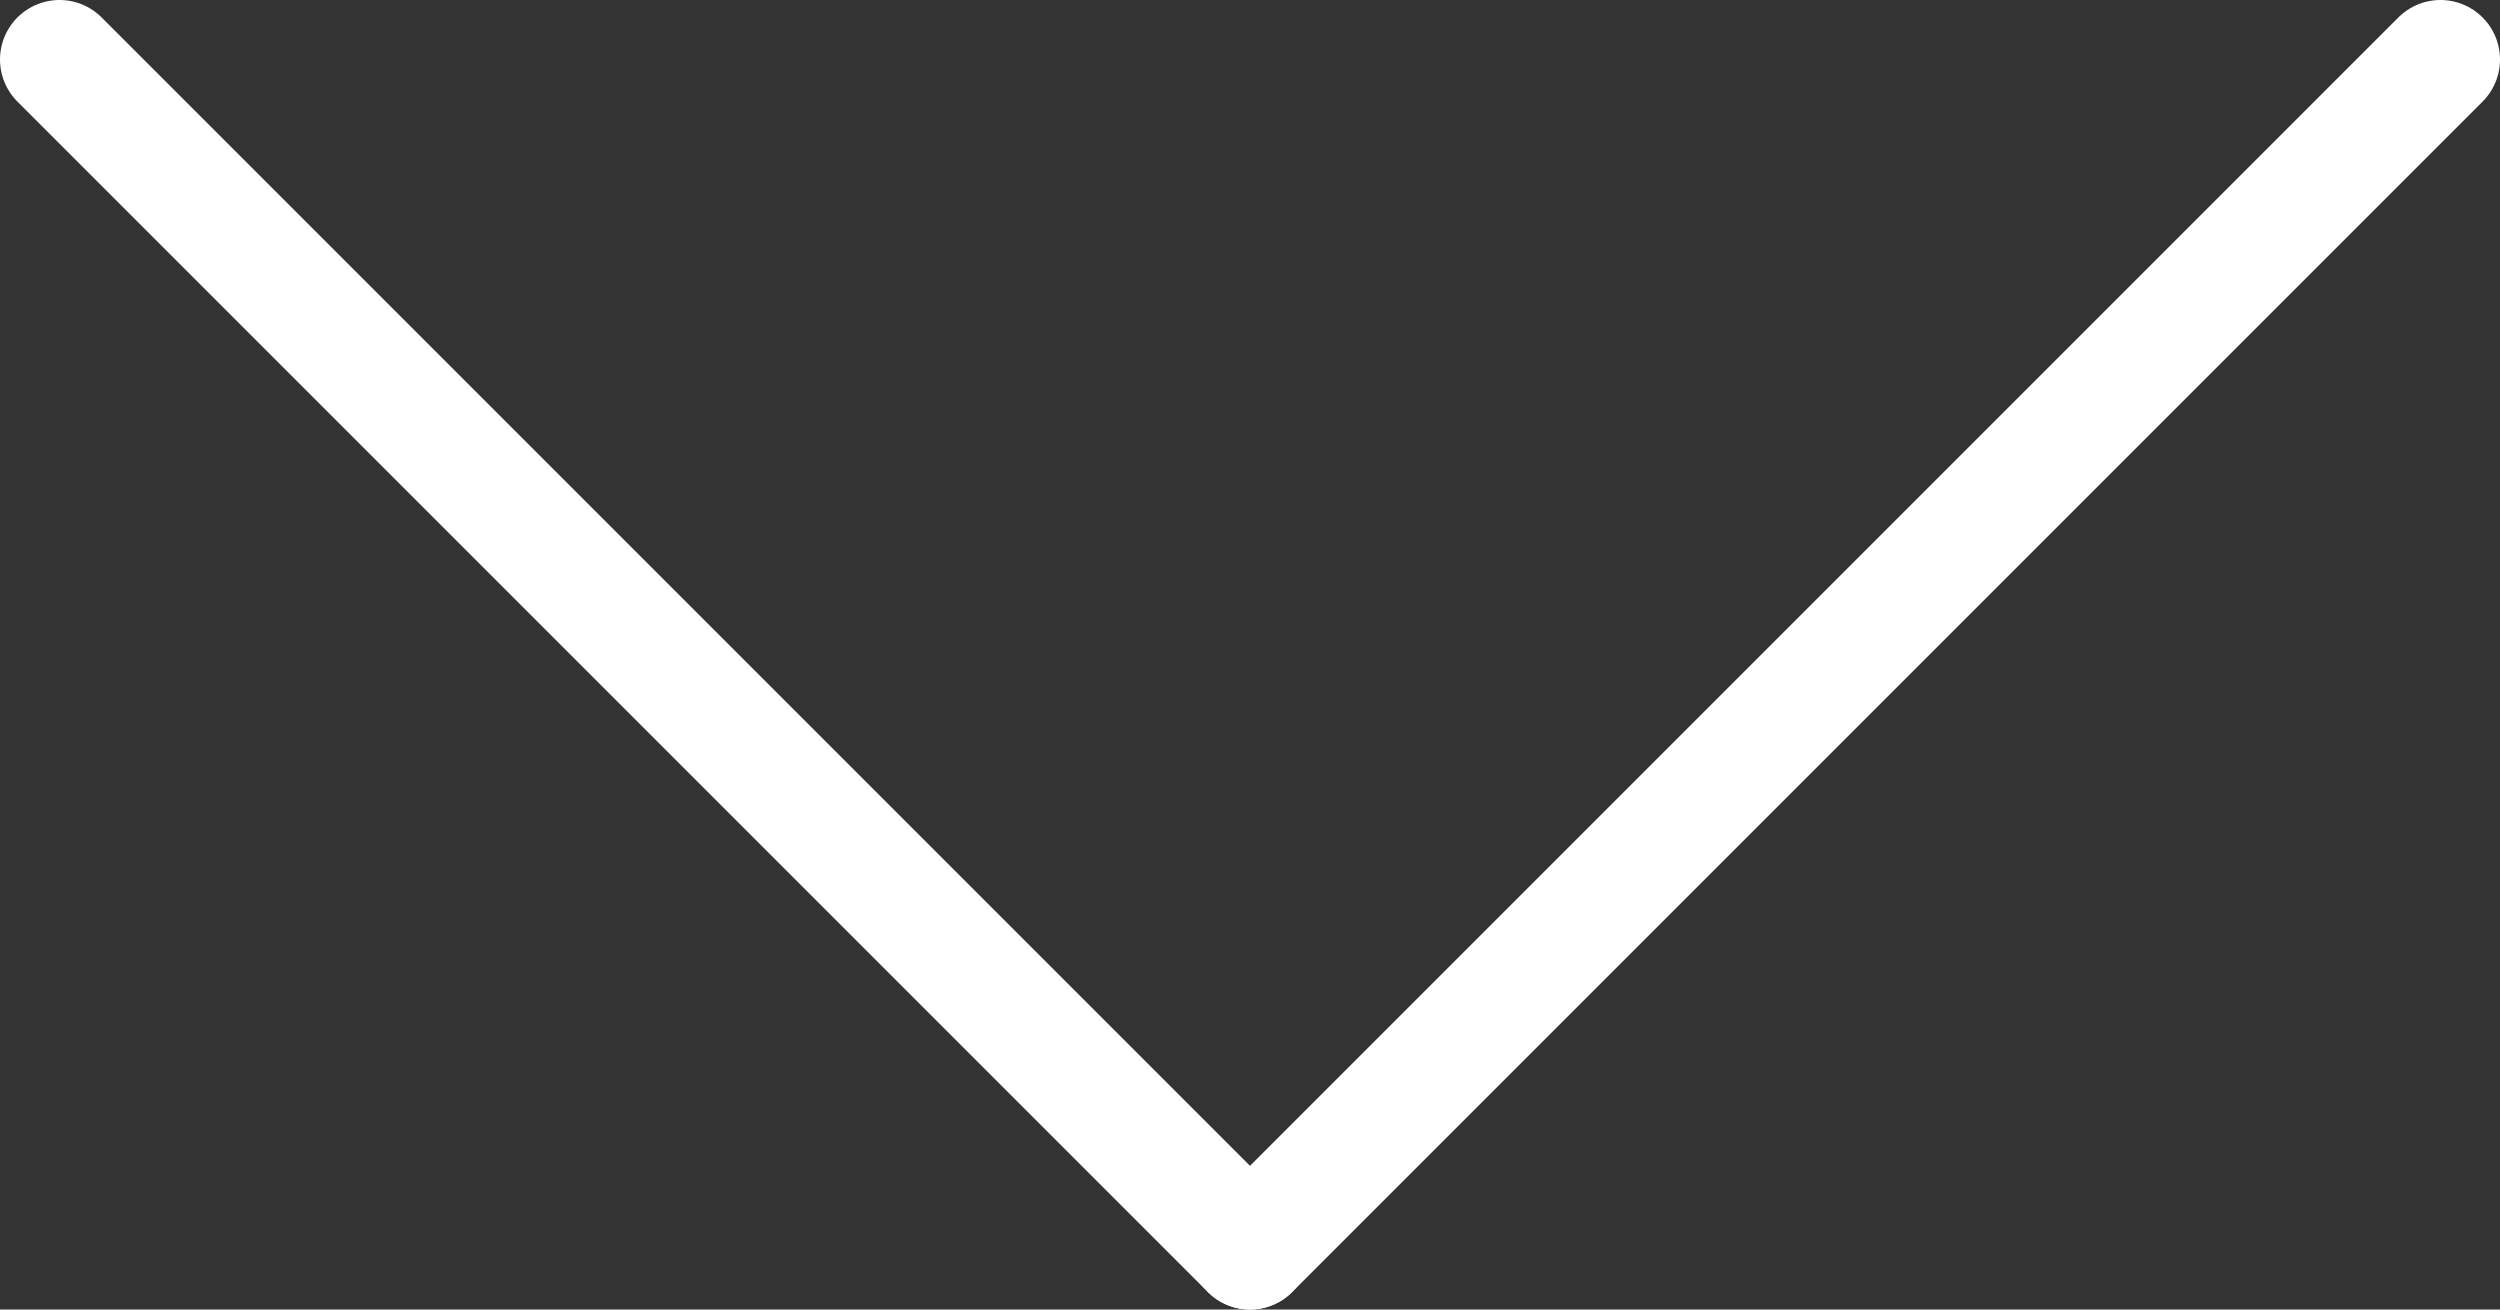 <?xml version="1.0" encoding="UTF-8"?><svg id="Ebene_2" xmlns="http://www.w3.org/2000/svg" viewBox="0 0 21 11"><rect x="0" y="0" width="21" height="11" fill="#333333" stroke="none"/><defs><style>.cls-1{fill:none;stroke:#fff;stroke-linecap:round;stroke-linejoin:round;}</style></defs><g id="Ebene_1-2"><line class="cls-1" x1="10.5" y1="10.5" x2=".5" y2=".5"/><line class="cls-1" x1="10.5" y1="10.5" x2="20.5" y2=".5"/></g></svg>